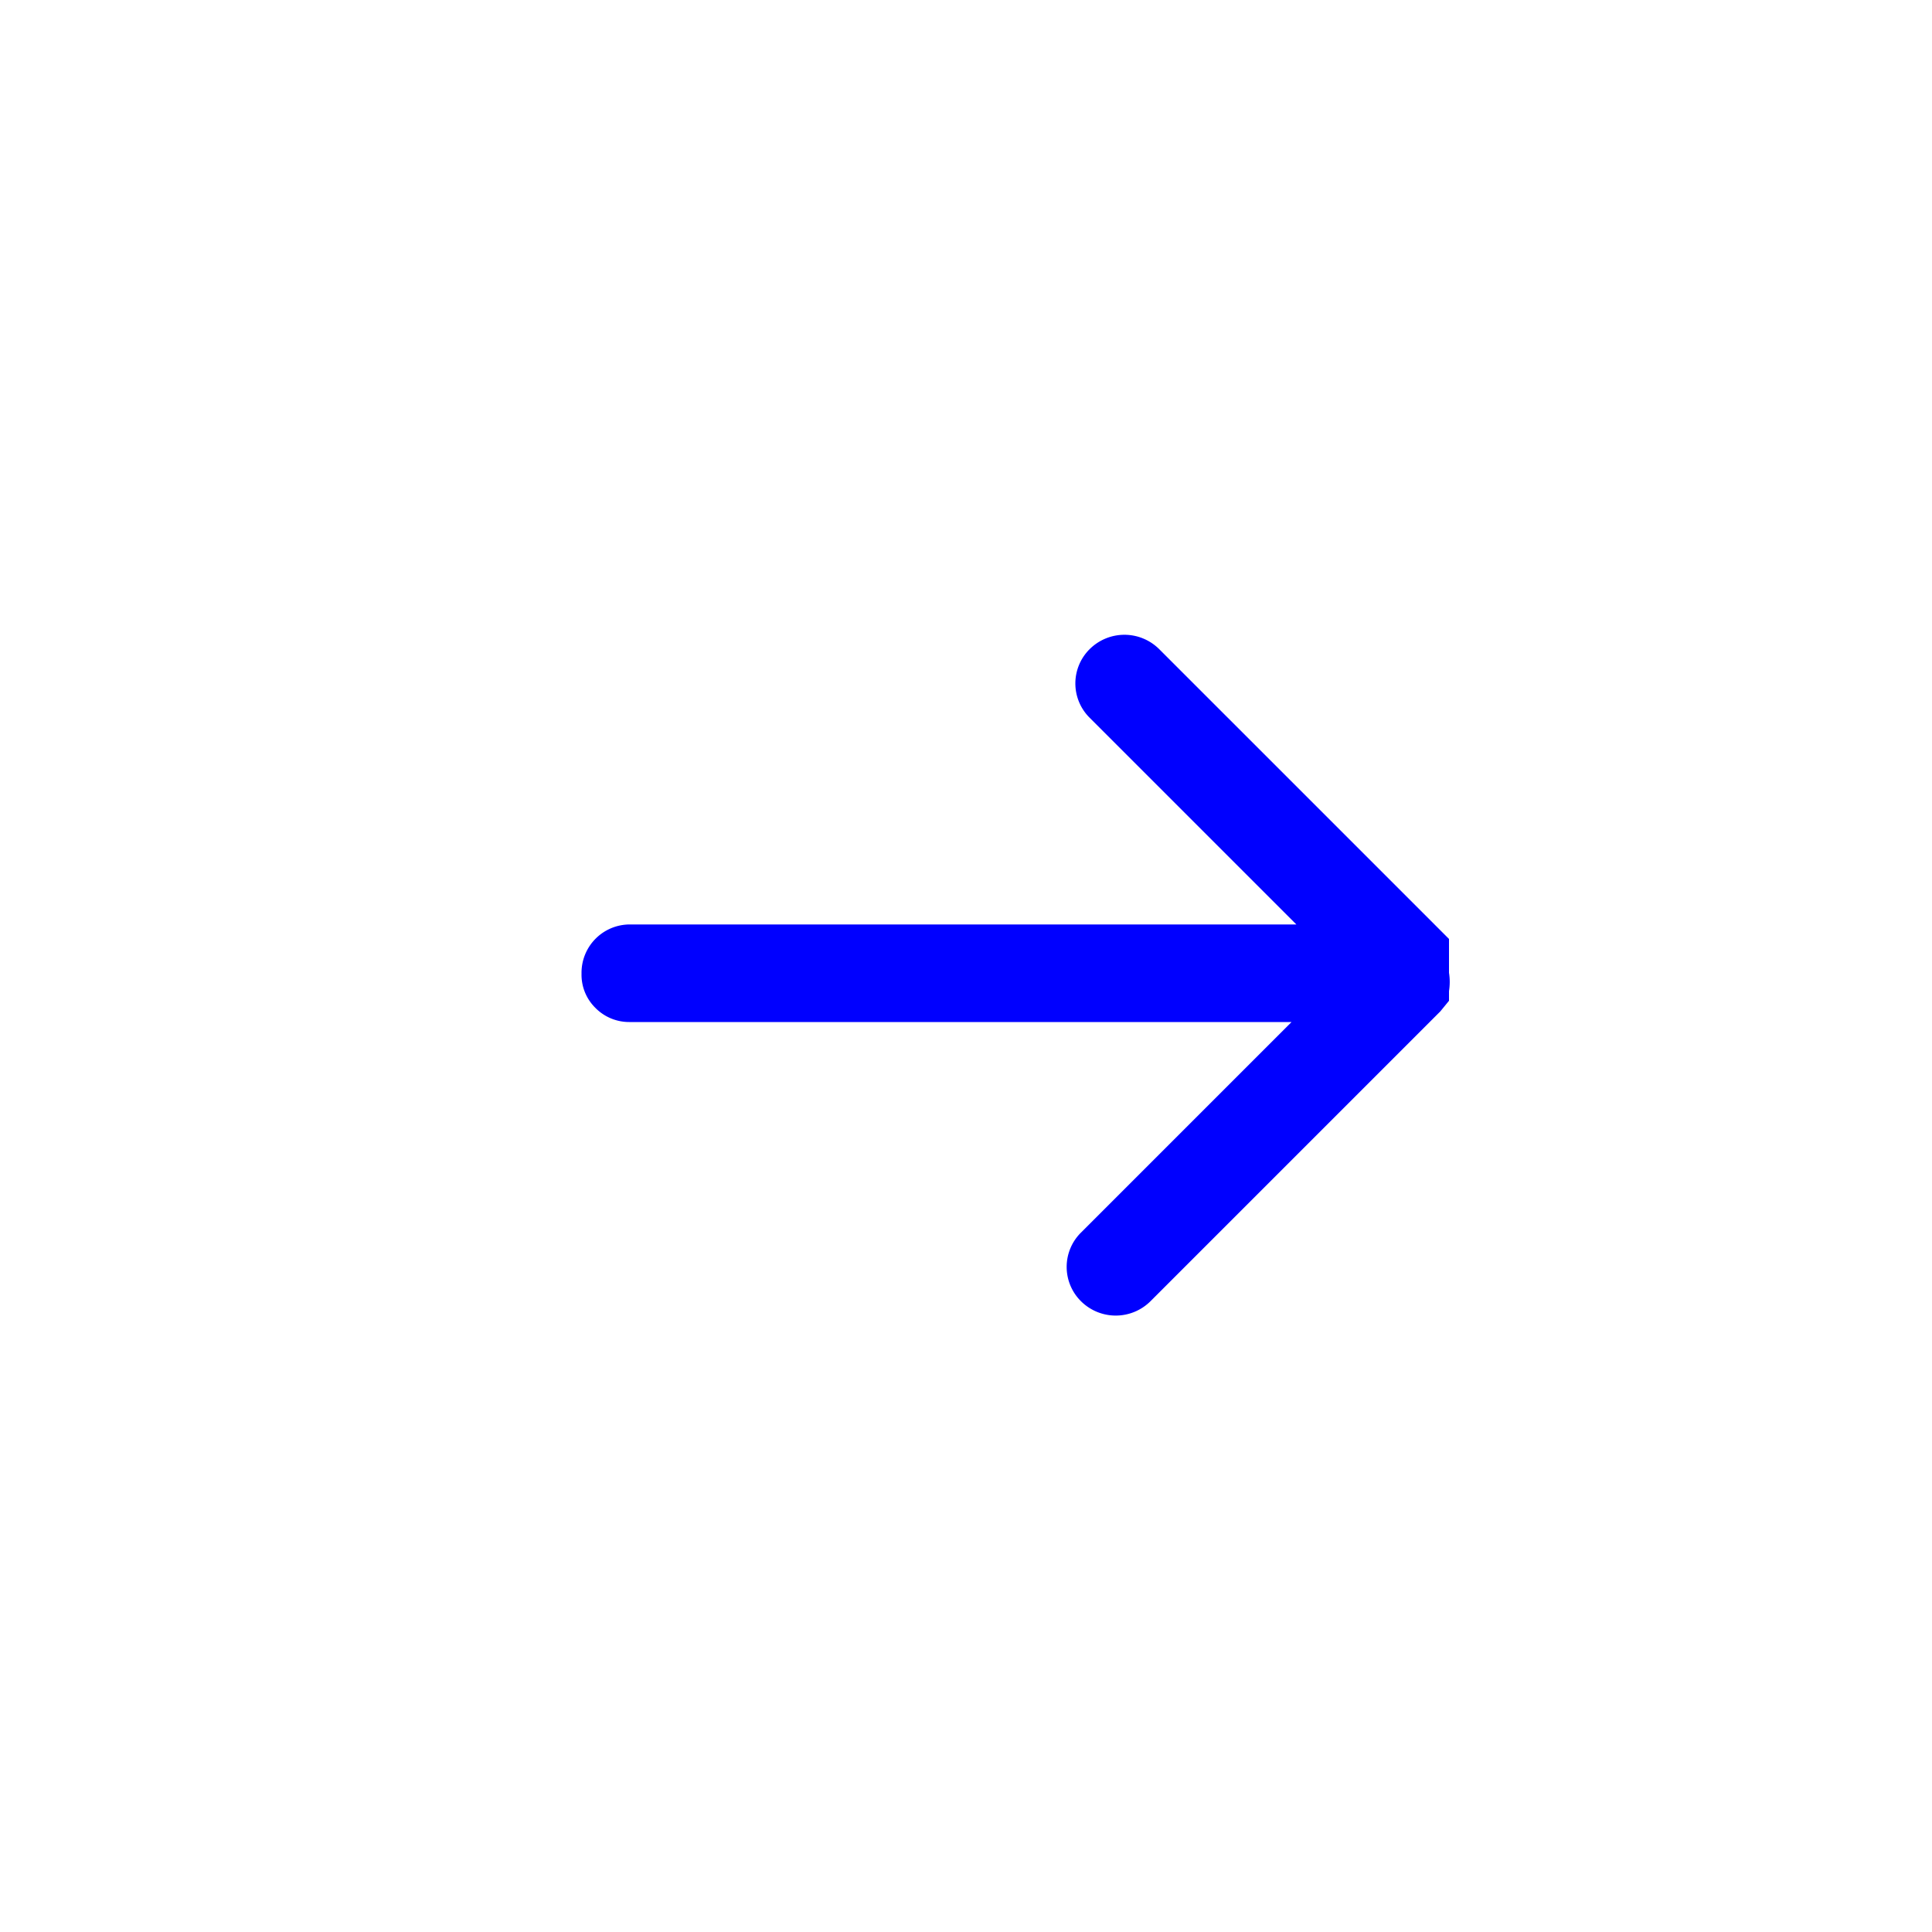 <svg xmlns="http://www.w3.org/2000/svg" viewBox="0 0 20 20"><defs><style>.cls-1{fill:none;}.cls-2{fill:blue;}</style></defs><title>next-0</title><g id="Support"><rect class="cls-1" width="20" height="20"/></g><g id="Next"><path id="next-0" class="cls-2" d="M15,10.36l0,0,0-.05a.11.11,0,0,0,0,0l0-.05a.61.61,0,0,0,0-.19l0-.05a.11.11,0,0,0,0,0l0,0s0,0,0-.05L15,9.72h0l-3-3a.51.51,0,0,0-.72,0,.5.5,0,0,0,0,.71l2.14,2.14H6.52a.5.5,0,0,0-.5.51.48.48,0,0,0,.14.35.49.49,0,0,0,.36.15h6.85l-2.18,2.18a.5.5,0,0,0,0,.71.51.51,0,0,0,.72,0l3-3Z"/></g></svg>